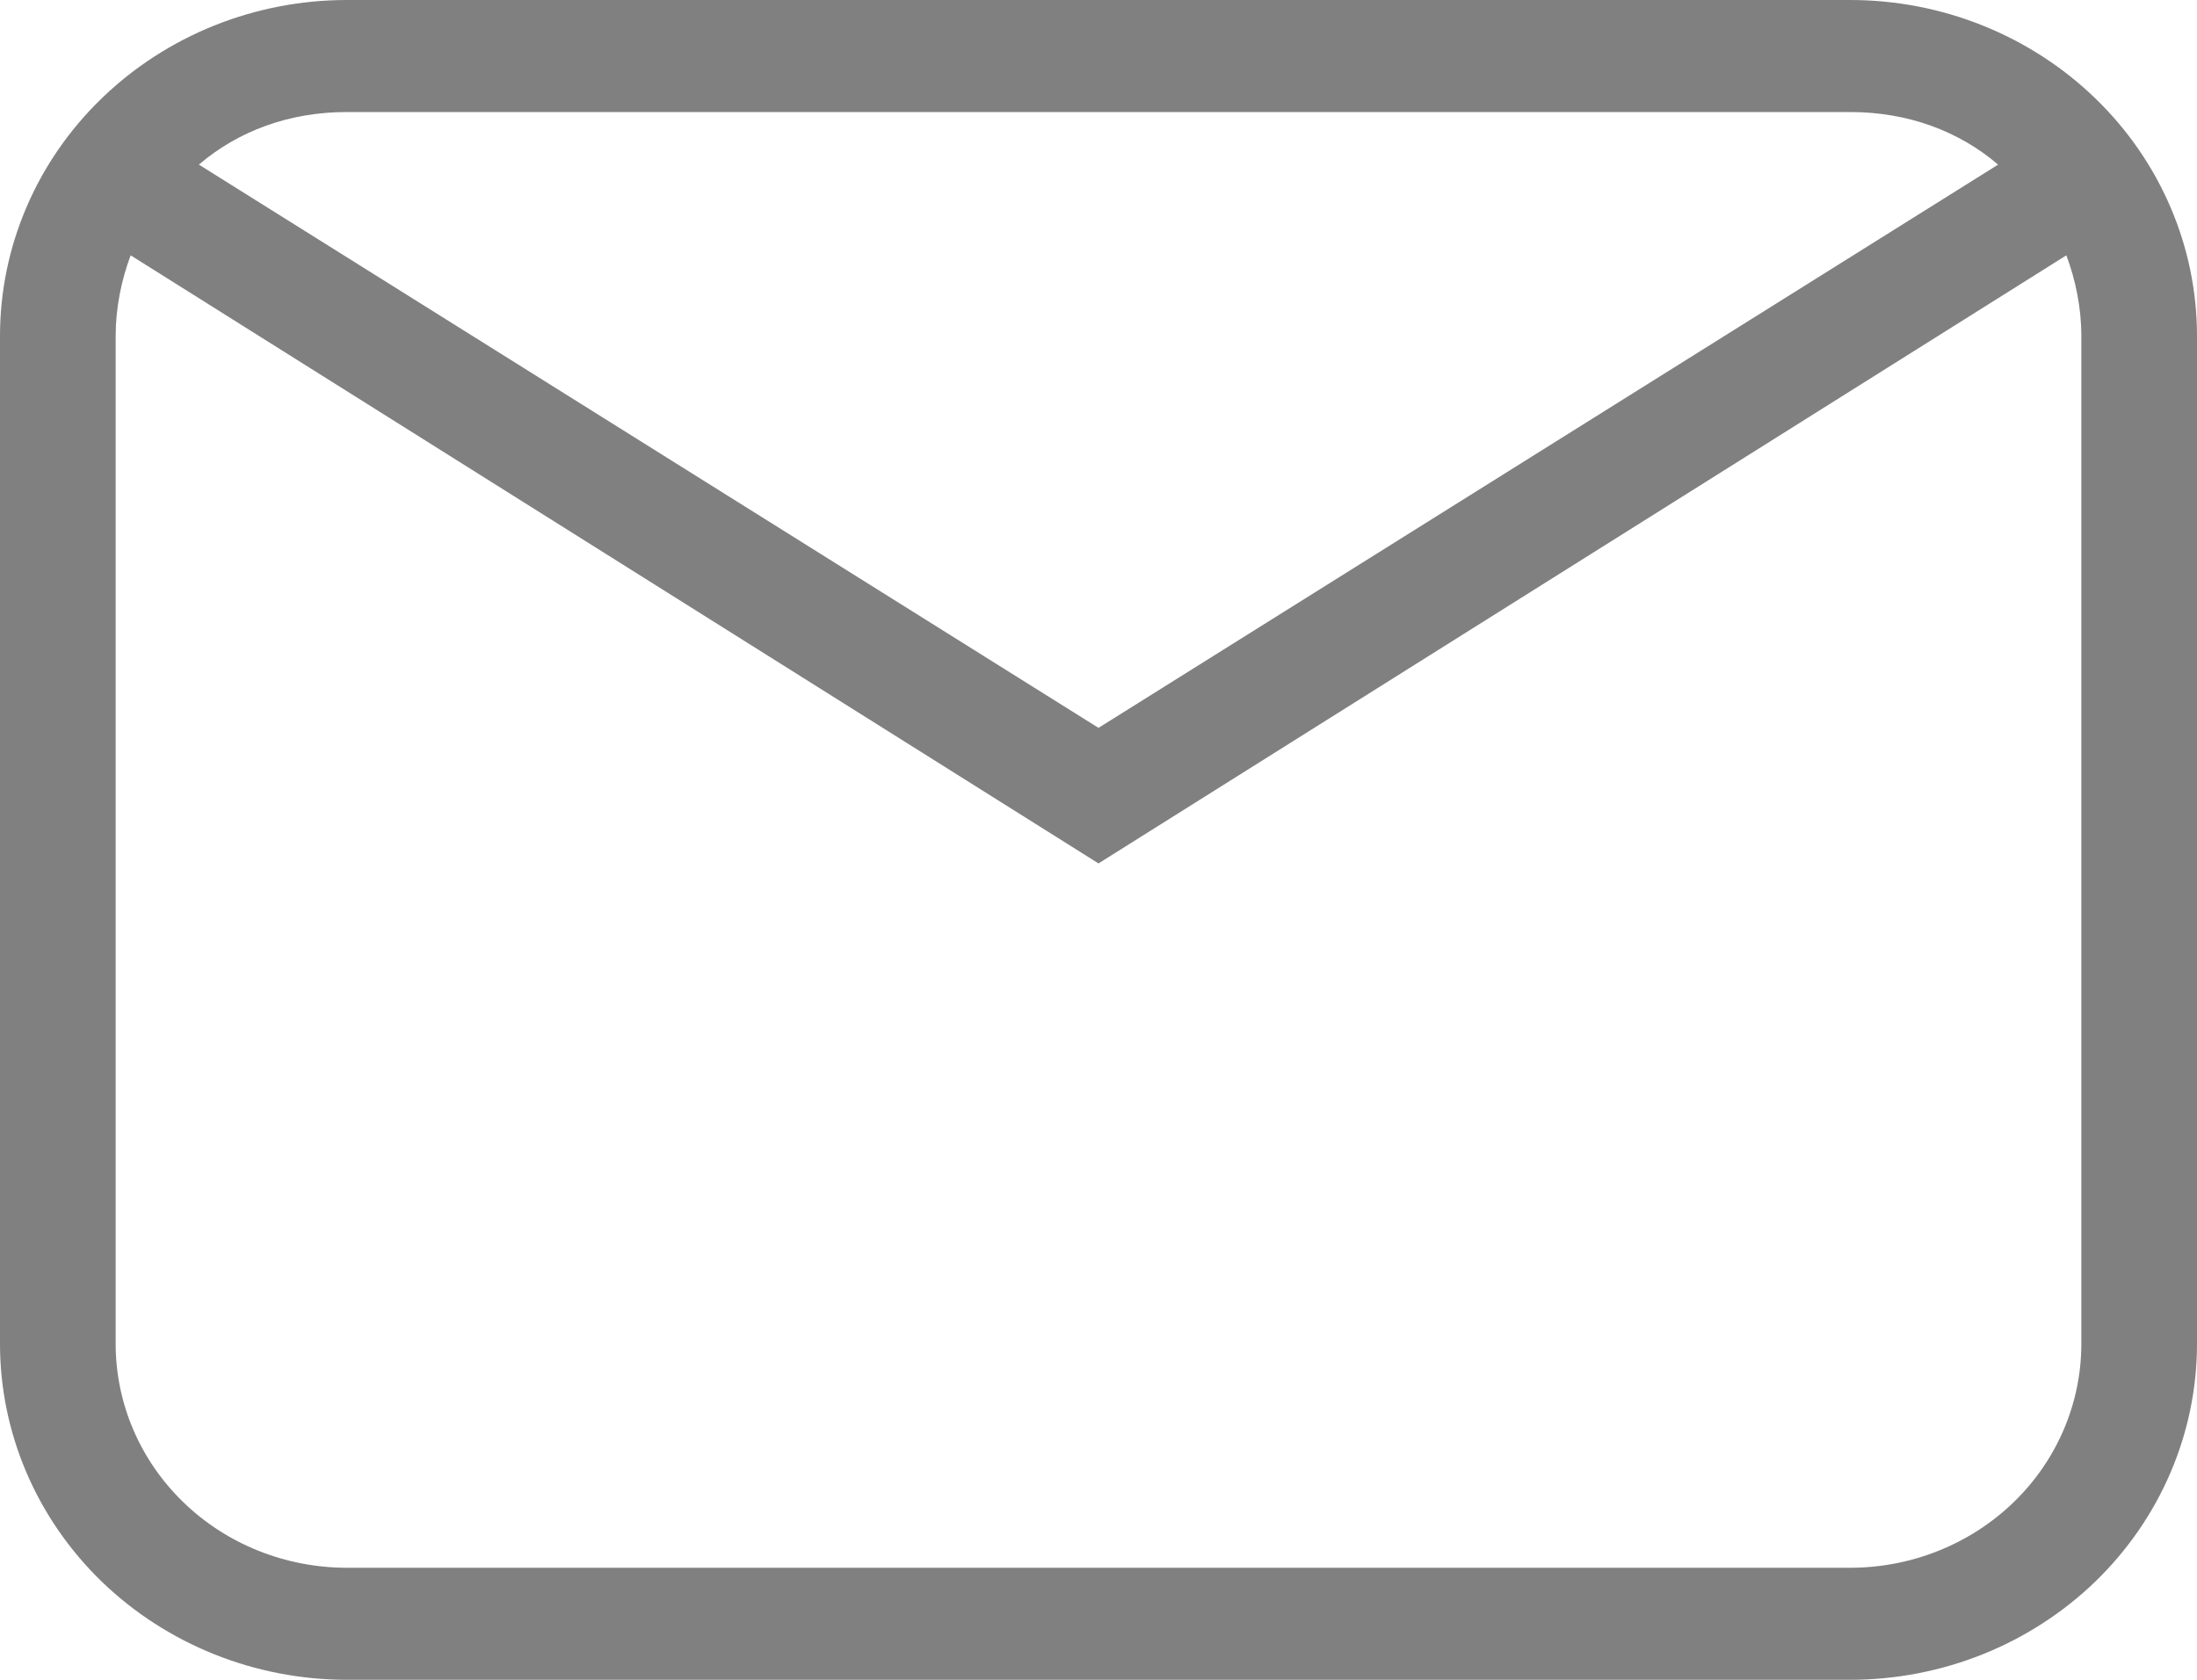 <svg width="17" height="13" viewBox="0 0 17 13" fill="none" xmlns="http://www.w3.org/2000/svg">
<path d="M2.684 0H14.316C15.028 0 15.71 0.274 16.214 0.762C16.717 1.249 17 1.91 17 2.6V10.4C17 11.09 16.717 11.751 16.214 12.239C15.71 12.726 15.028 13 14.316 13H2.684C1.972 13 1.29 12.726 0.786 12.239C0.283 11.751 0 11.09 0 10.4V2.6C0 1.91 0.283 1.249 0.786 0.762C1.29 0.274 1.972 0 2.684 0ZM2.684 0.867C2.237 0.867 1.843 1.014 1.539 1.274L8.5 5.633L15.461 1.274C15.157 1.014 14.763 0.867 14.316 0.867H2.684ZM8.5 6.682L1.011 1.976C0.939 2.167 0.895 2.383 0.895 2.6V10.4C0.895 10.86 1.083 11.301 1.419 11.626C1.754 11.951 2.21 12.133 2.684 12.133H14.316C14.79 12.133 15.245 11.951 15.581 11.626C15.917 11.301 16.105 10.86 16.105 10.4V2.6C16.105 2.383 16.061 2.167 15.989 1.976L8.5 6.682Z" fill="#808080"/>
</svg>
